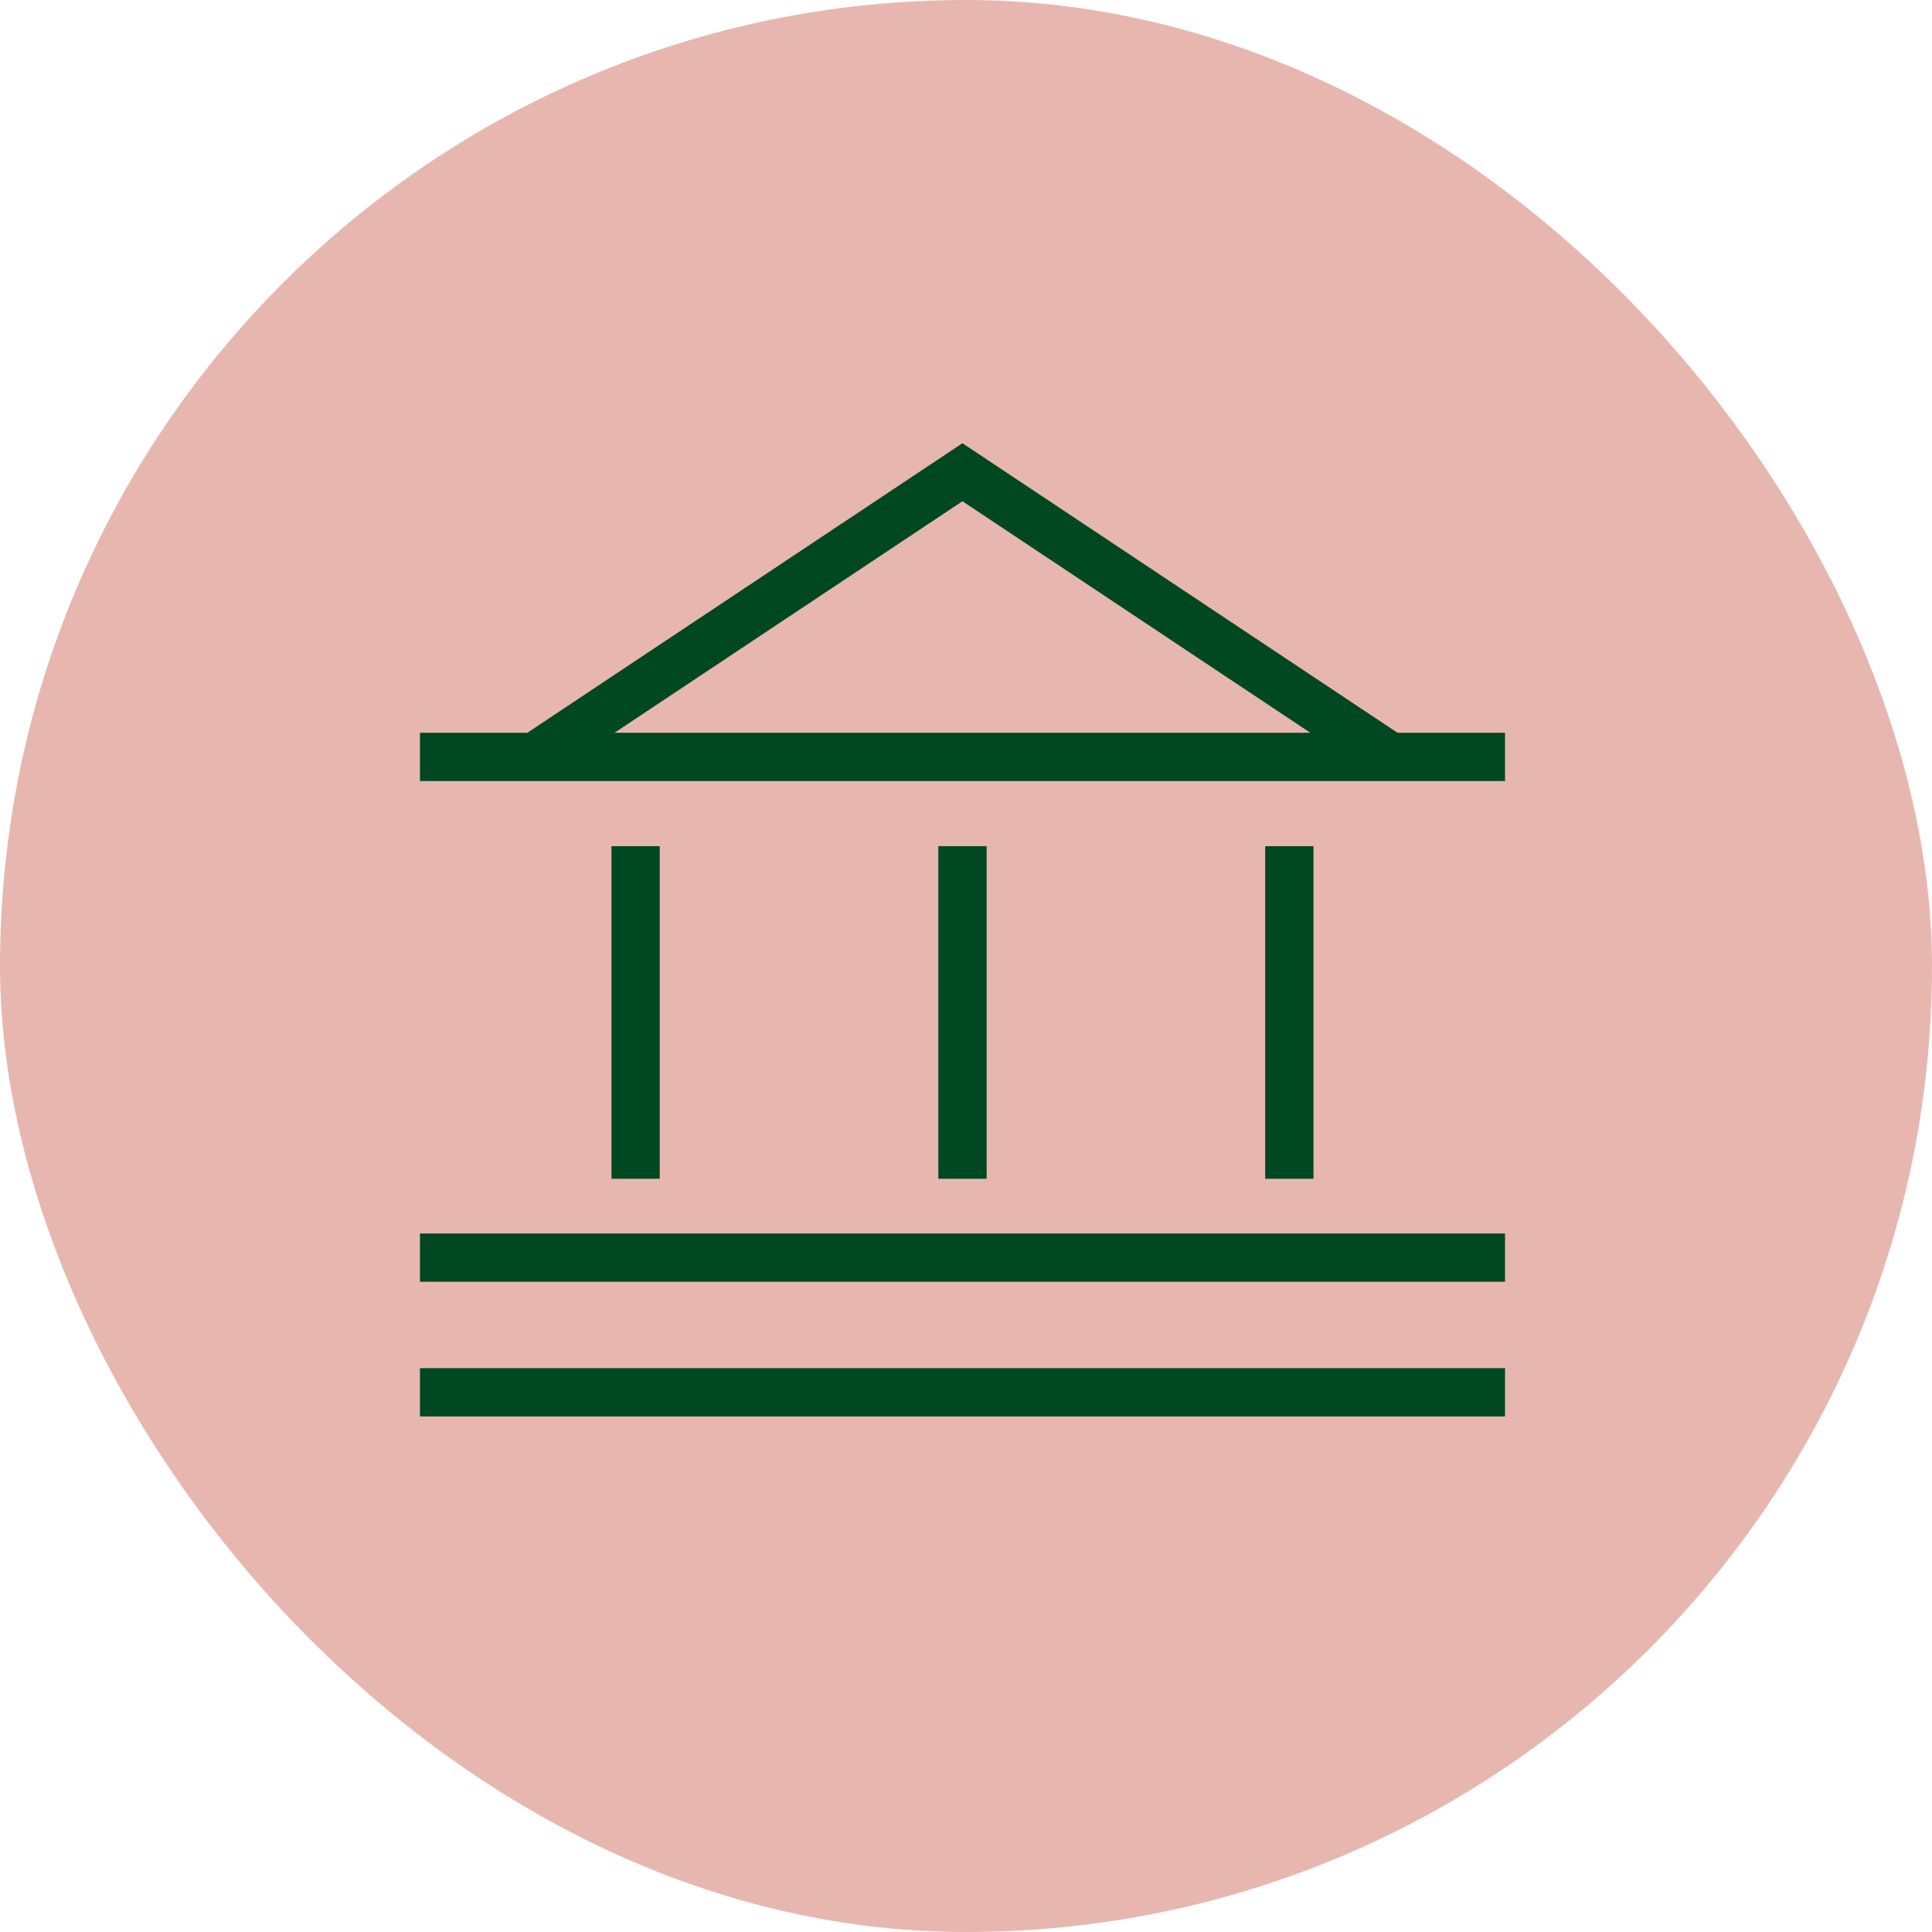 <svg width="50" height="50" viewBox="0 0 50 50" fill="none" xmlns="http://www.w3.org/2000/svg">
<g clip-path="url(#clip0_1_1037)">
<rect width="50" height="50" rx="25" fill="#E7B7AF"/>
<path d="M35.978 19.589L24.908 12.221L13.837 19.589" stroke="#004822" stroke-width="1.25"/>
<path d="M10.868 19.589H38.95" stroke="#004822" stroke-width="1.25"/>
<path d="M10.868 32.547H38.95" stroke="#004822" stroke-width="1.25"/>
<path d="M10.868 36.033H38.95" stroke="#004822" stroke-width="1.25"/>
<path d="M24.909 21.899V30.506" stroke="#004822" stroke-width="1.25"/>
<path d="M16.449 21.899V30.506" stroke="#004822" stroke-width="1.25"/>
<path d="M33.368 21.899V30.506" stroke="#004822" stroke-width="1.25"/>
</g>
<defs>
<clipPath id="clip0_1_1037">
<rect width="50" height="50" rx="25" fill="white"/>
</clipPath>
</defs>
</svg>
